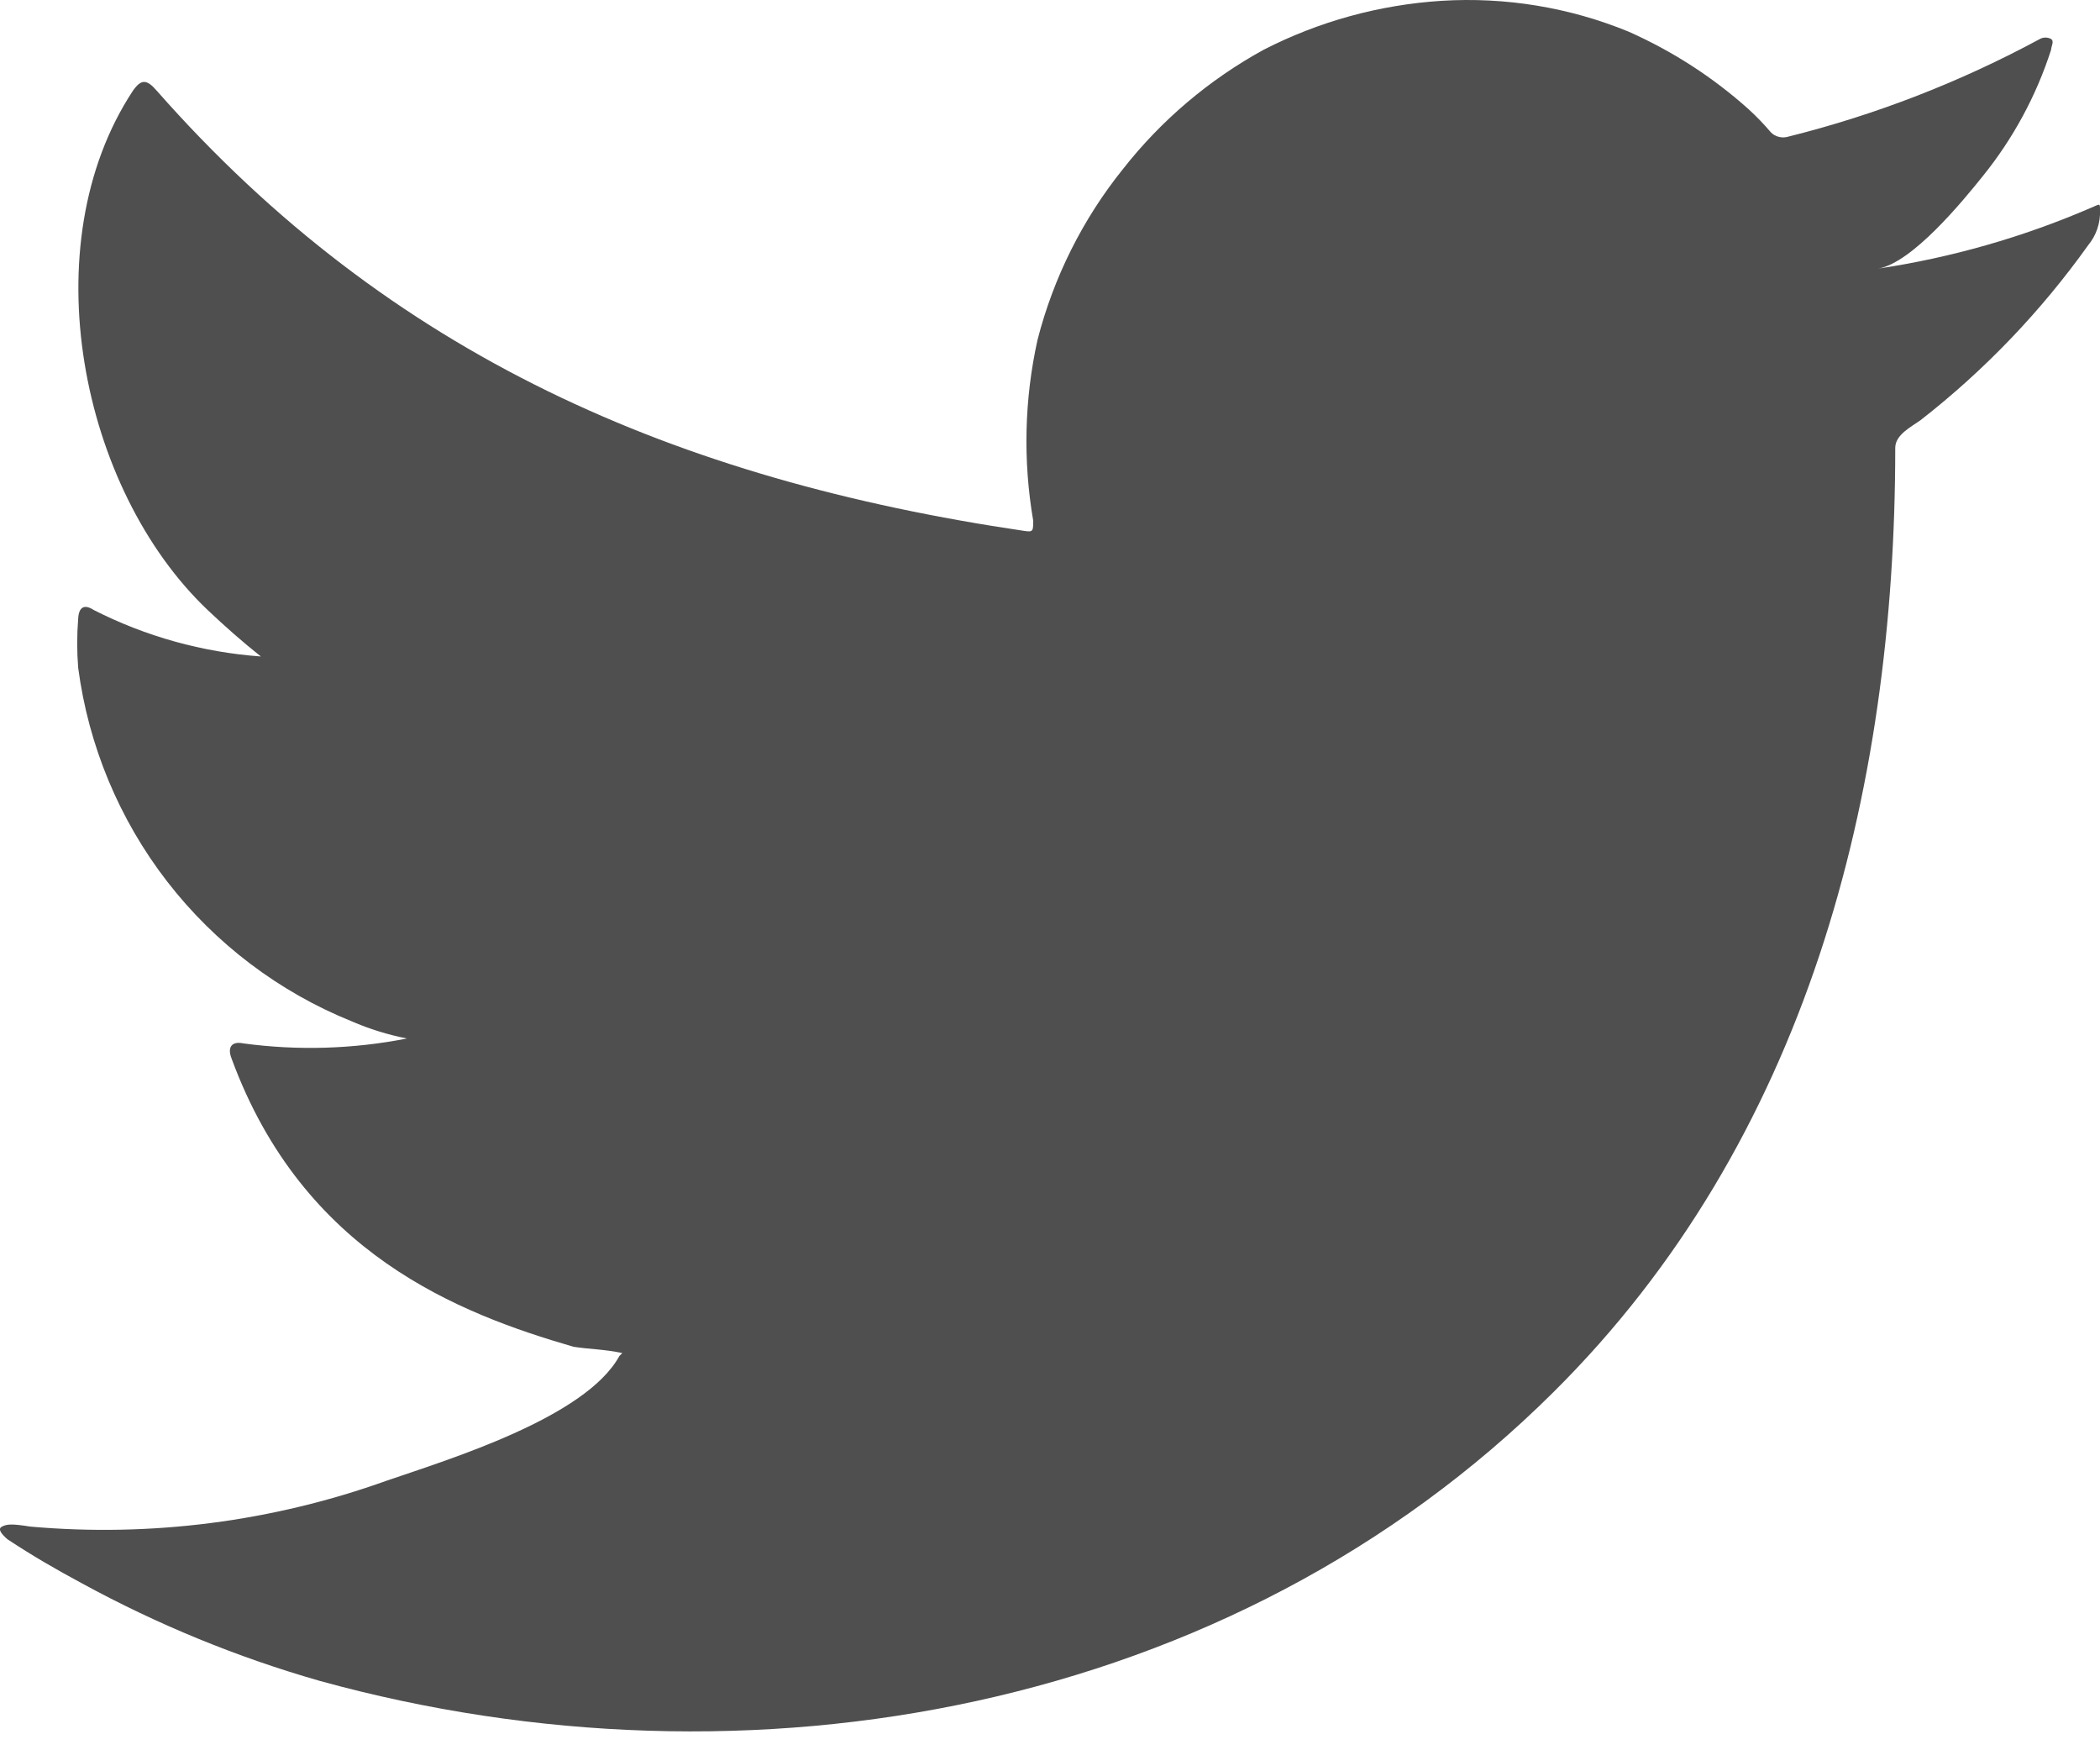 <svg width="18" height="15" viewBox="0 0 18 15" fill="none" xmlns="http://www.w3.org/2000/svg">
<path d="M17.92 1.782C17.338 2.033 16.726 2.208 16.099 2.302C16.392 2.251 16.823 1.724 16.995 1.51C17.255 1.188 17.454 0.821 17.581 0.426C17.581 0.397 17.61 0.355 17.581 0.334C17.566 0.326 17.549 0.322 17.533 0.322C17.516 0.322 17.499 0.326 17.485 0.334C16.804 0.702 16.079 0.984 15.328 1.171C15.302 1.179 15.274 1.18 15.248 1.173C15.221 1.167 15.197 1.153 15.178 1.133C15.119 1.064 15.056 0.998 14.989 0.937C14.683 0.662 14.335 0.438 13.959 0.271C13.452 0.063 12.903 -0.027 12.356 0.007C11.824 0.041 11.306 0.183 10.832 0.426C10.365 0.682 9.955 1.029 9.626 1.448C9.28 1.878 9.03 2.378 8.893 2.913C8.78 3.422 8.768 3.948 8.856 4.462C8.856 4.55 8.856 4.562 8.78 4.55C5.795 4.11 3.346 3.051 1.344 0.778C1.257 0.677 1.21 0.677 1.139 0.778C0.268 2.101 0.691 4.194 1.78 5.228C1.926 5.366 2.077 5.5 2.236 5.626C1.737 5.59 1.25 5.455 0.804 5.228C0.721 5.174 0.675 5.203 0.67 5.304C0.659 5.443 0.659 5.583 0.67 5.722C0.758 6.39 1.021 7.022 1.433 7.555C1.845 8.087 2.391 8.501 3.015 8.753C3.167 8.819 3.326 8.868 3.488 8.9C3.026 8.991 2.552 9.005 2.086 8.942C1.985 8.921 1.947 8.975 1.985 9.072C2.6 10.746 3.936 11.257 4.916 11.542C5.05 11.563 5.184 11.563 5.334 11.596C5.334 11.596 5.334 11.596 5.309 11.621C5.02 12.149 3.852 12.505 3.316 12.689C2.338 13.04 1.295 13.175 0.26 13.083C0.097 13.057 0.059 13.062 0.017 13.083C-0.025 13.104 0.017 13.15 0.063 13.191C0.273 13.33 0.482 13.451 0.7 13.568C1.348 13.922 2.033 14.203 2.743 14.406C6.419 15.419 10.555 14.674 13.315 11.931C15.483 9.779 16.245 6.811 16.245 3.838C16.245 3.725 16.383 3.658 16.463 3.6C17.012 3.172 17.495 2.667 17.899 2.101C17.969 2.016 18.005 1.909 18 1.799C18 1.736 18 1.749 17.92 1.782Z" fill="#4F4F4F"/>
</svg>
